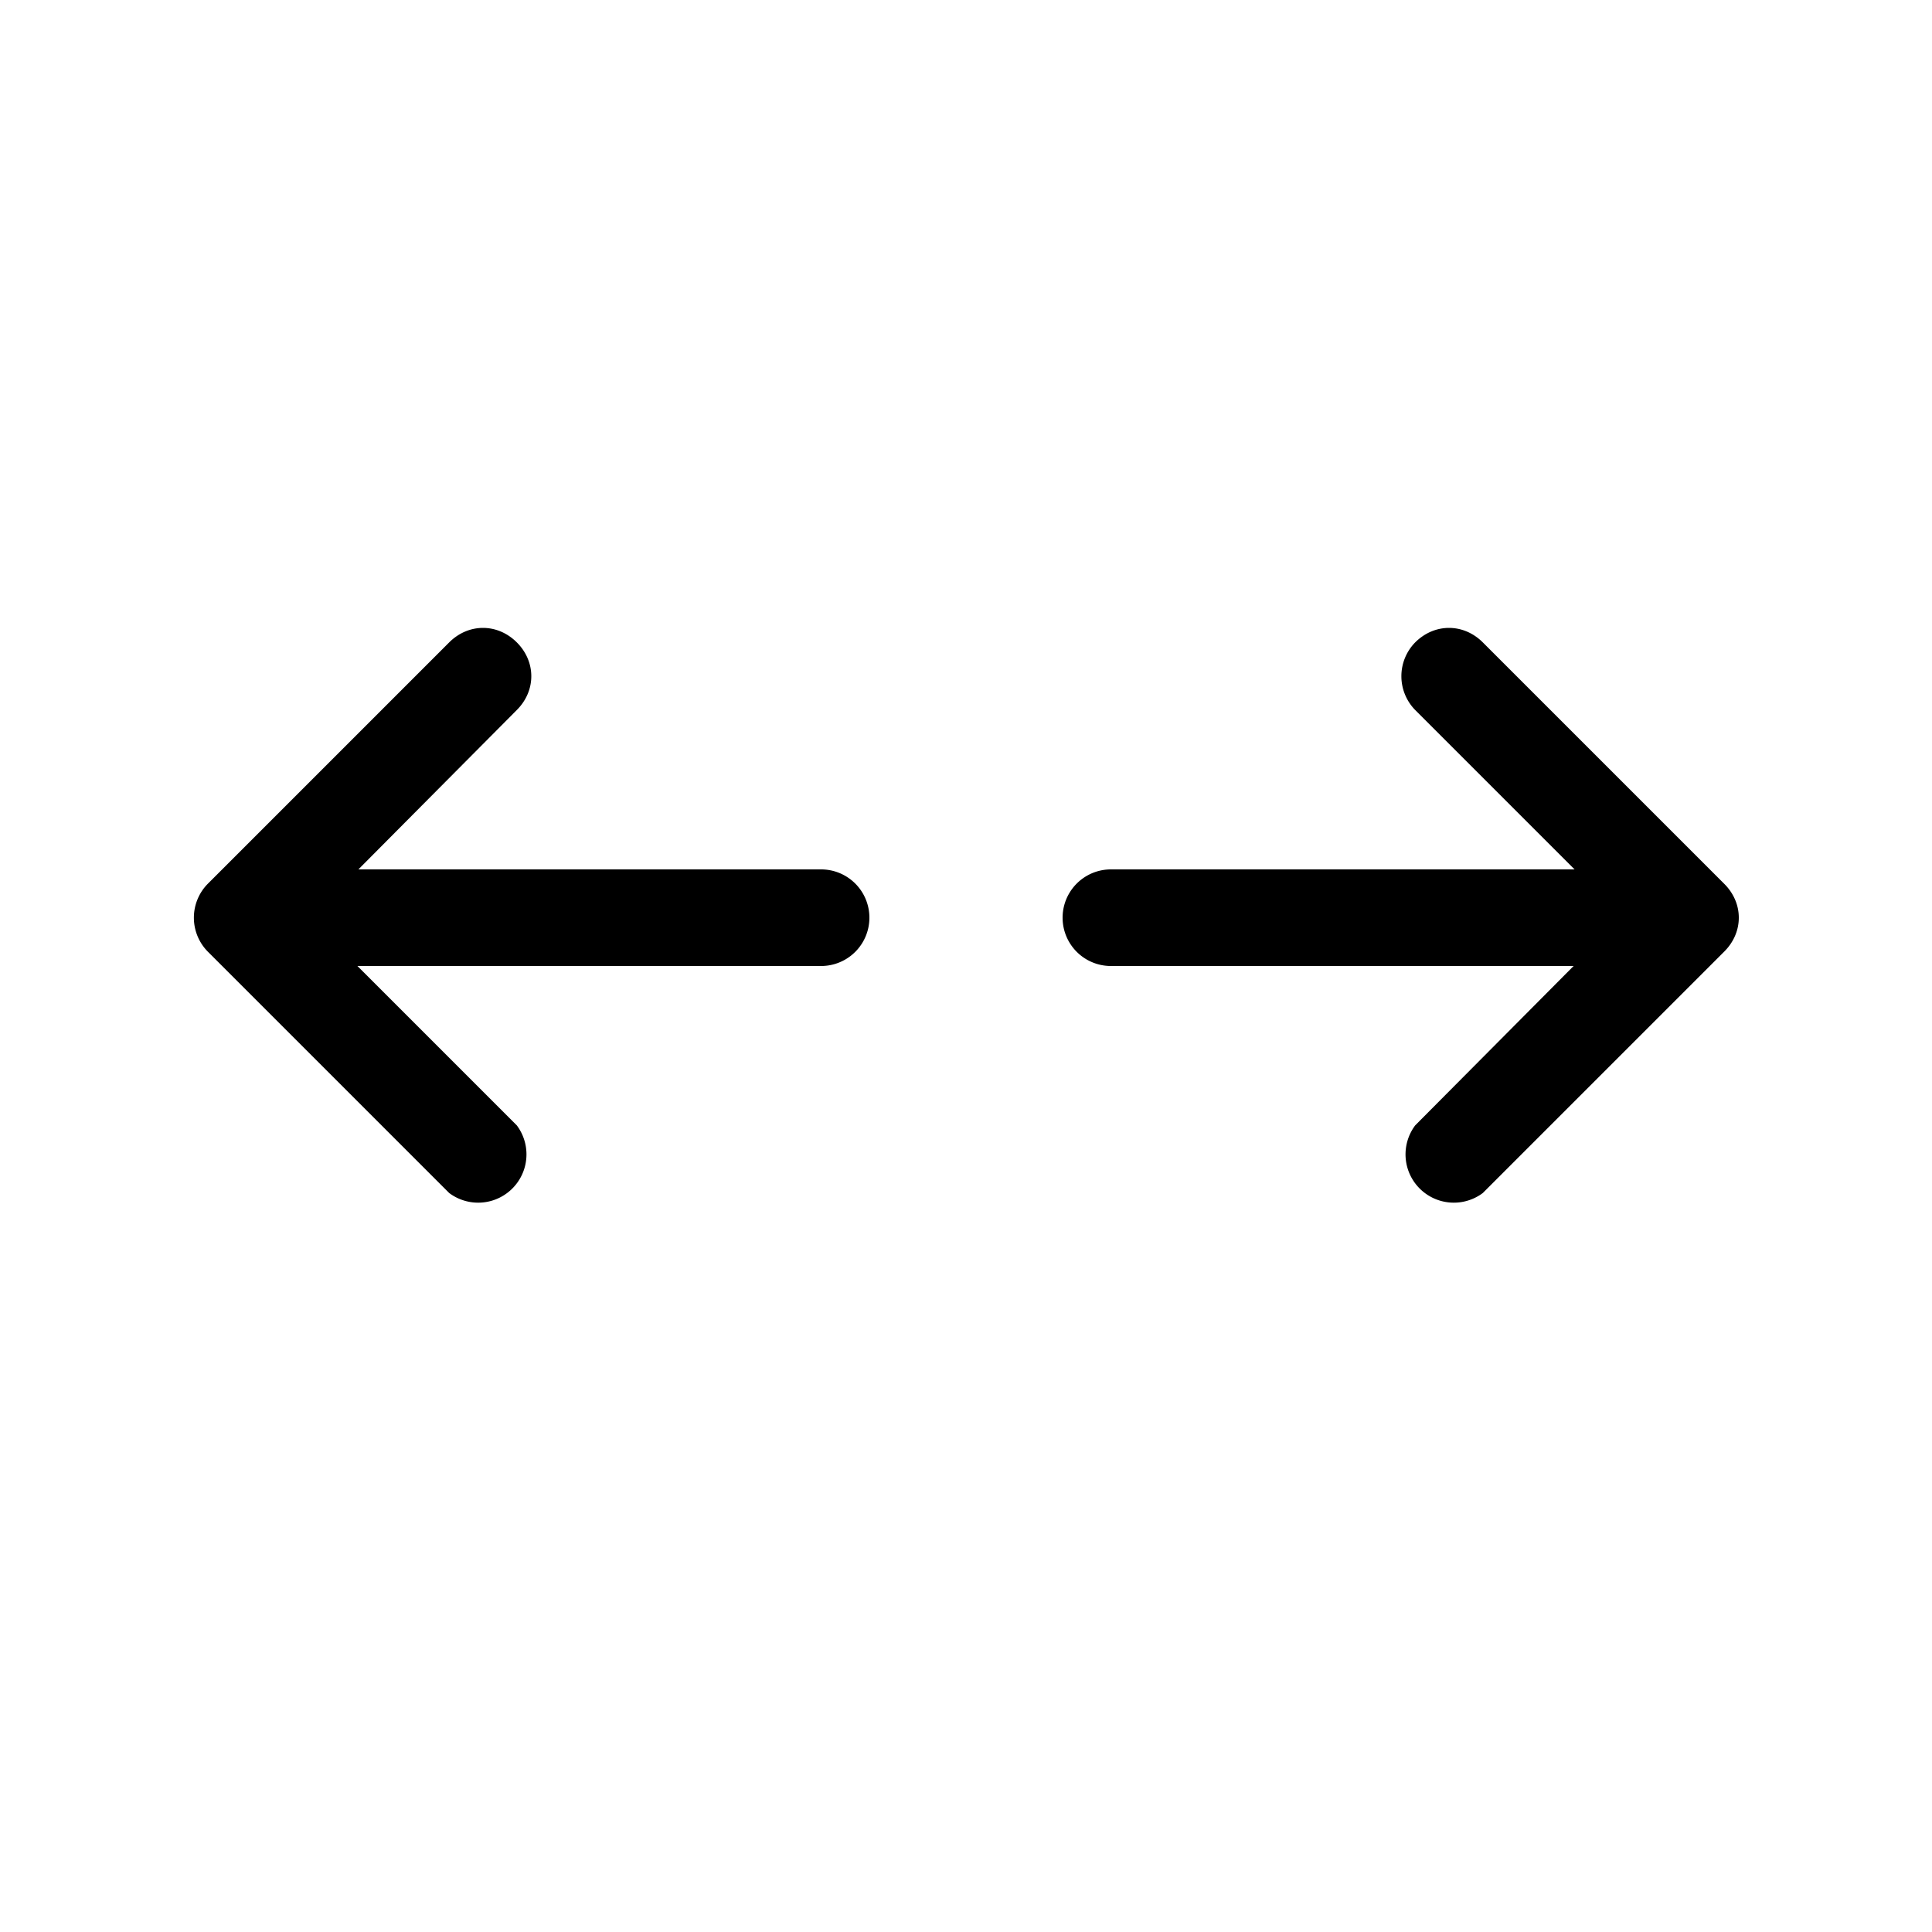 <svg width="20" height="20" viewBox="0 0 20 20" xmlns="http://www.w3.org/2000/svg"><path d="M5.35 6.65c.2.2.2.5 0 .7L3.71 9H8.5a.5.5 0 0 1 0 1H3.7l1.65 1.65a.5.5 0 0 1-.7.7l-2.5-2.5a.5.5 0 0 1 0-.7l2.5-2.5c.2-.2.5-.2.7 0Zm9.3 0c.2-.2.5-.2.7 0l2.5 2.5c.2.2.2.5 0 .7l-2.5 2.5a.5.5 0 0 1-.7-.7L16.29 10H11.5a.5.5 0 0 1 0-1h4.8l-1.65-1.65a.5.5 0 0 1 0-.7Z"/></svg>